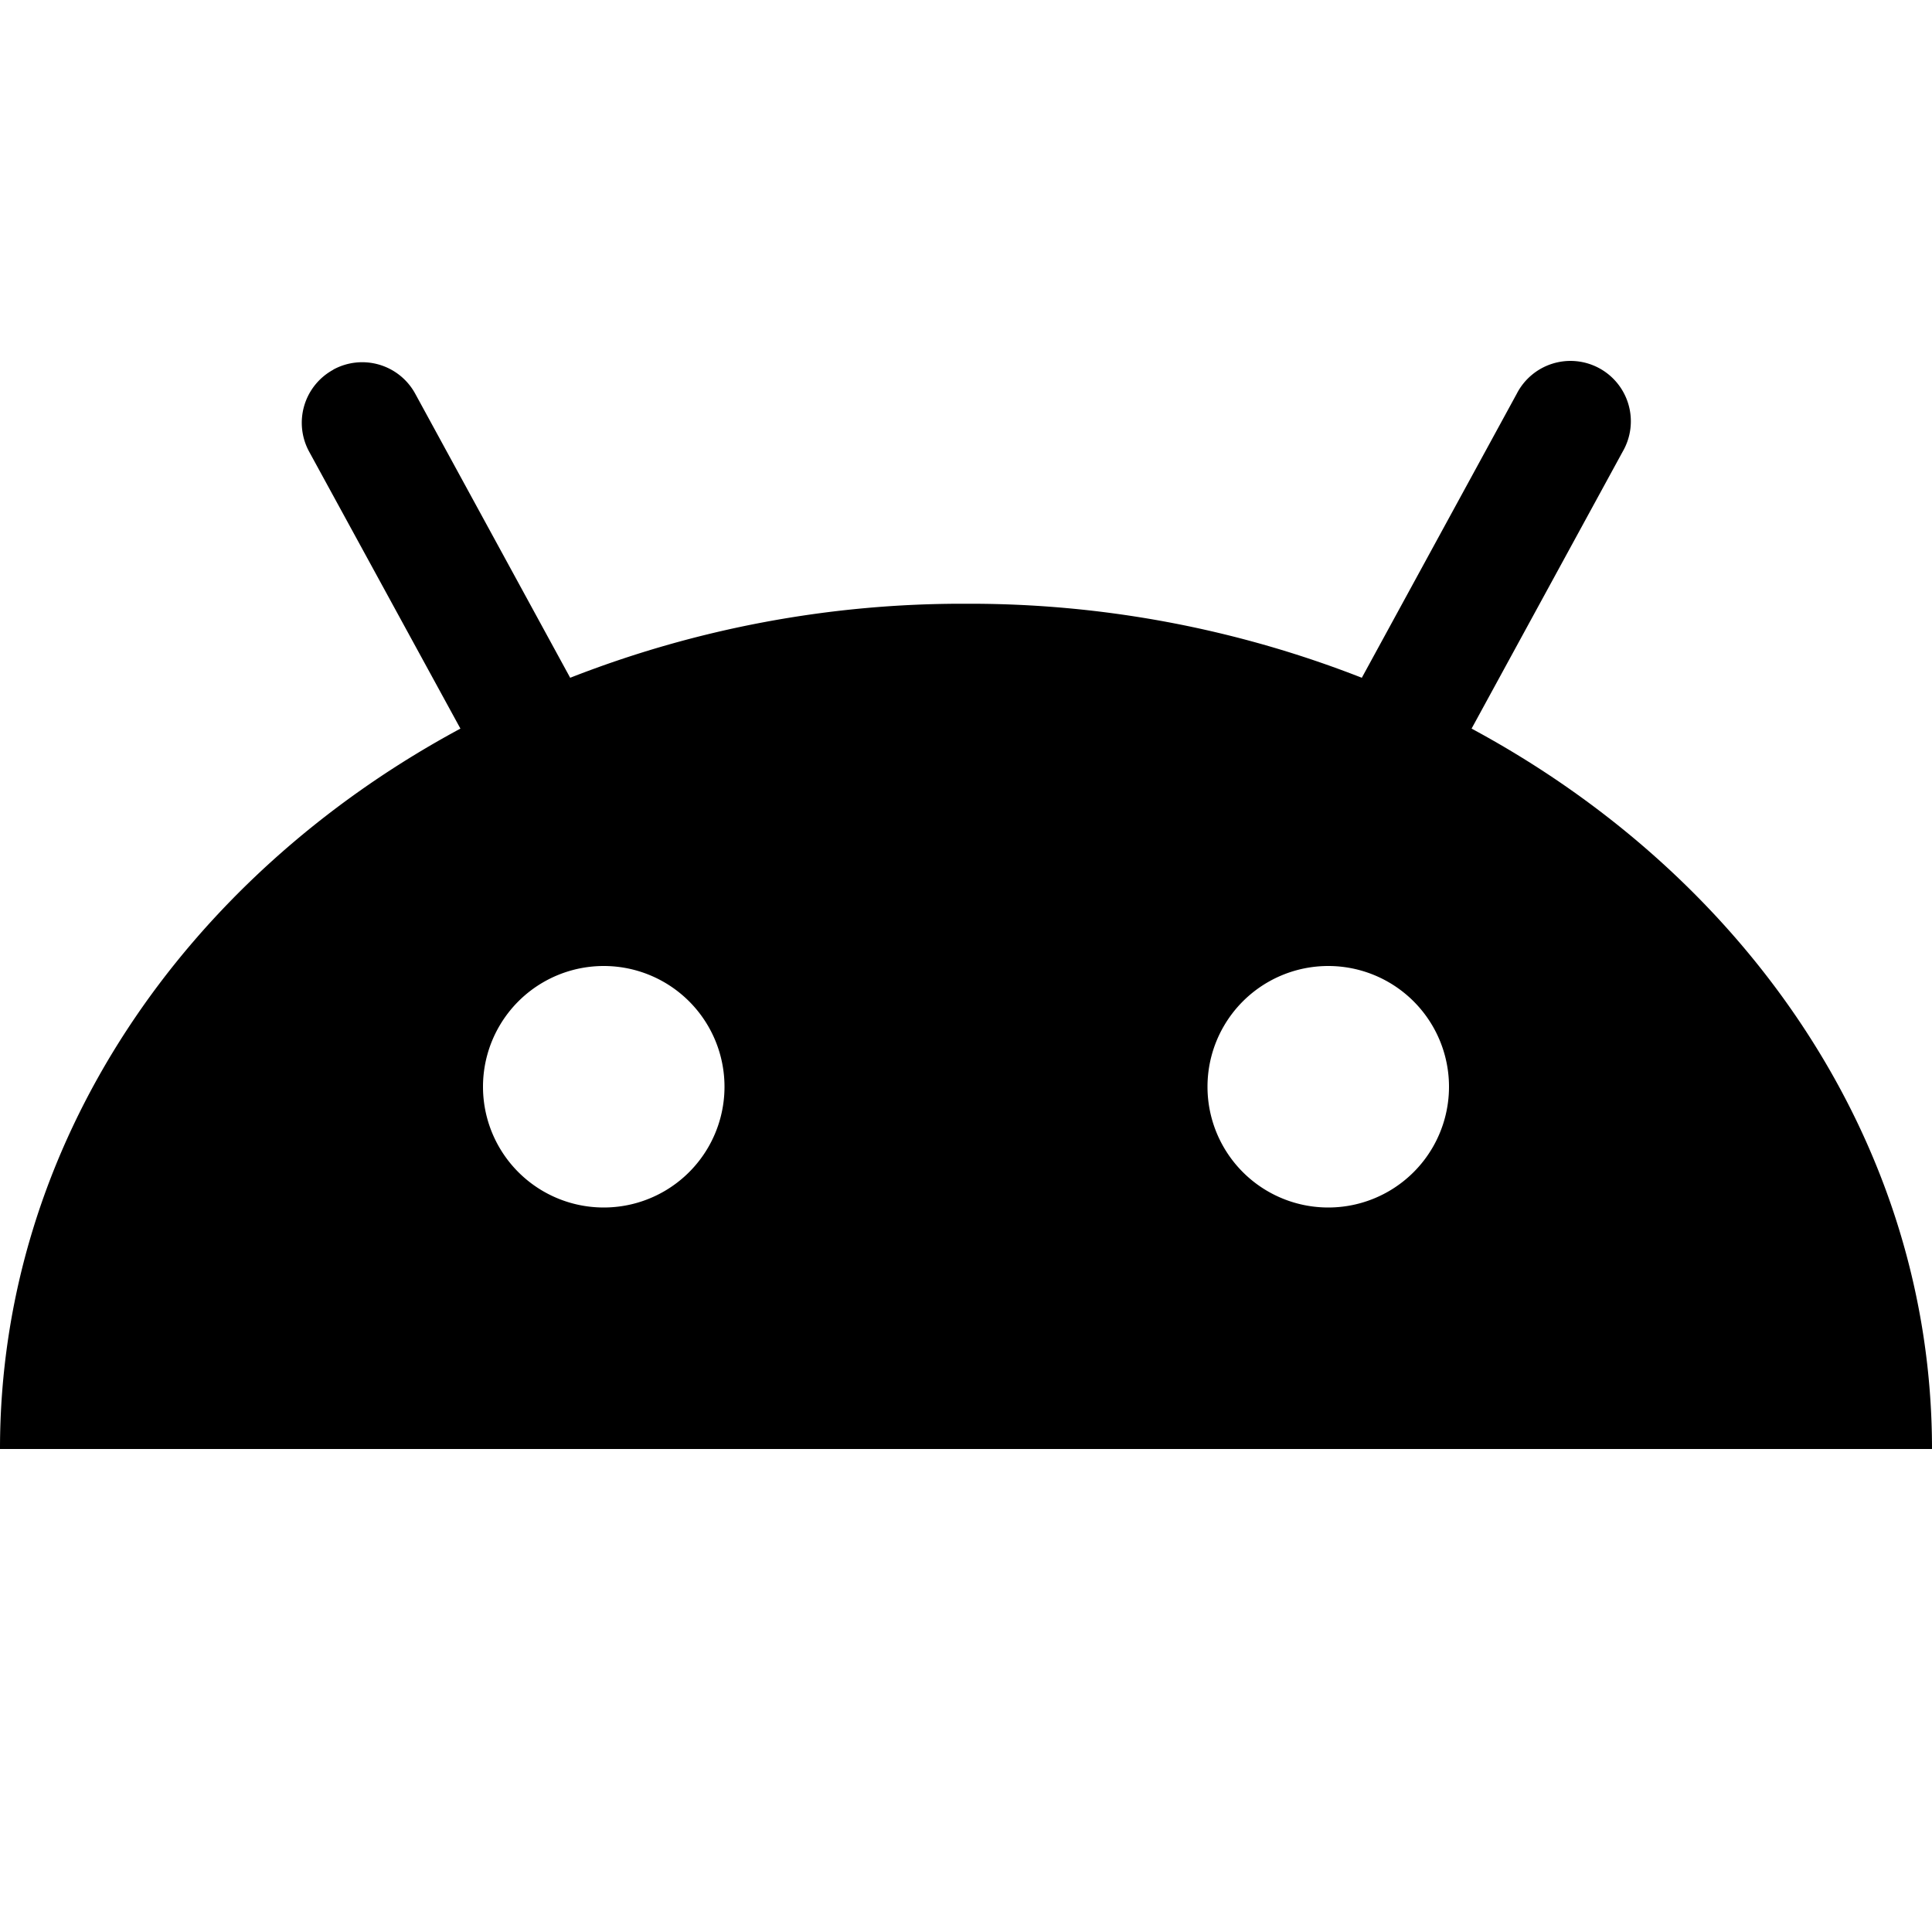 <svg viewBox="0 0 16 16" height="16" width="16" xmlns="http://www.w3.org/2000/svg"><path d="M2.76 3.061a.5.5 0 0 1 .679.2l1.283 2.352A8.9 8.9 0 0 1 8 5a8.9 8.9 0 0 1 3.278.613l1.283-2.352a.5.5 0 1 1 .878.478l-1.252 2.295C14.475 7.266 16 9.477 16 12H0c0-2.523 1.525-4.734 3.813-5.966L2.56 3.74a.5.5 0 0 1 .2-.678ZM5 10a1 1 0 1 0 0-2a1 1 0 0 0 0 2m6 0a1 1 0 1 0 0-2a1 1 0 0 0 0 2" fill="currentColor"></path></svg>